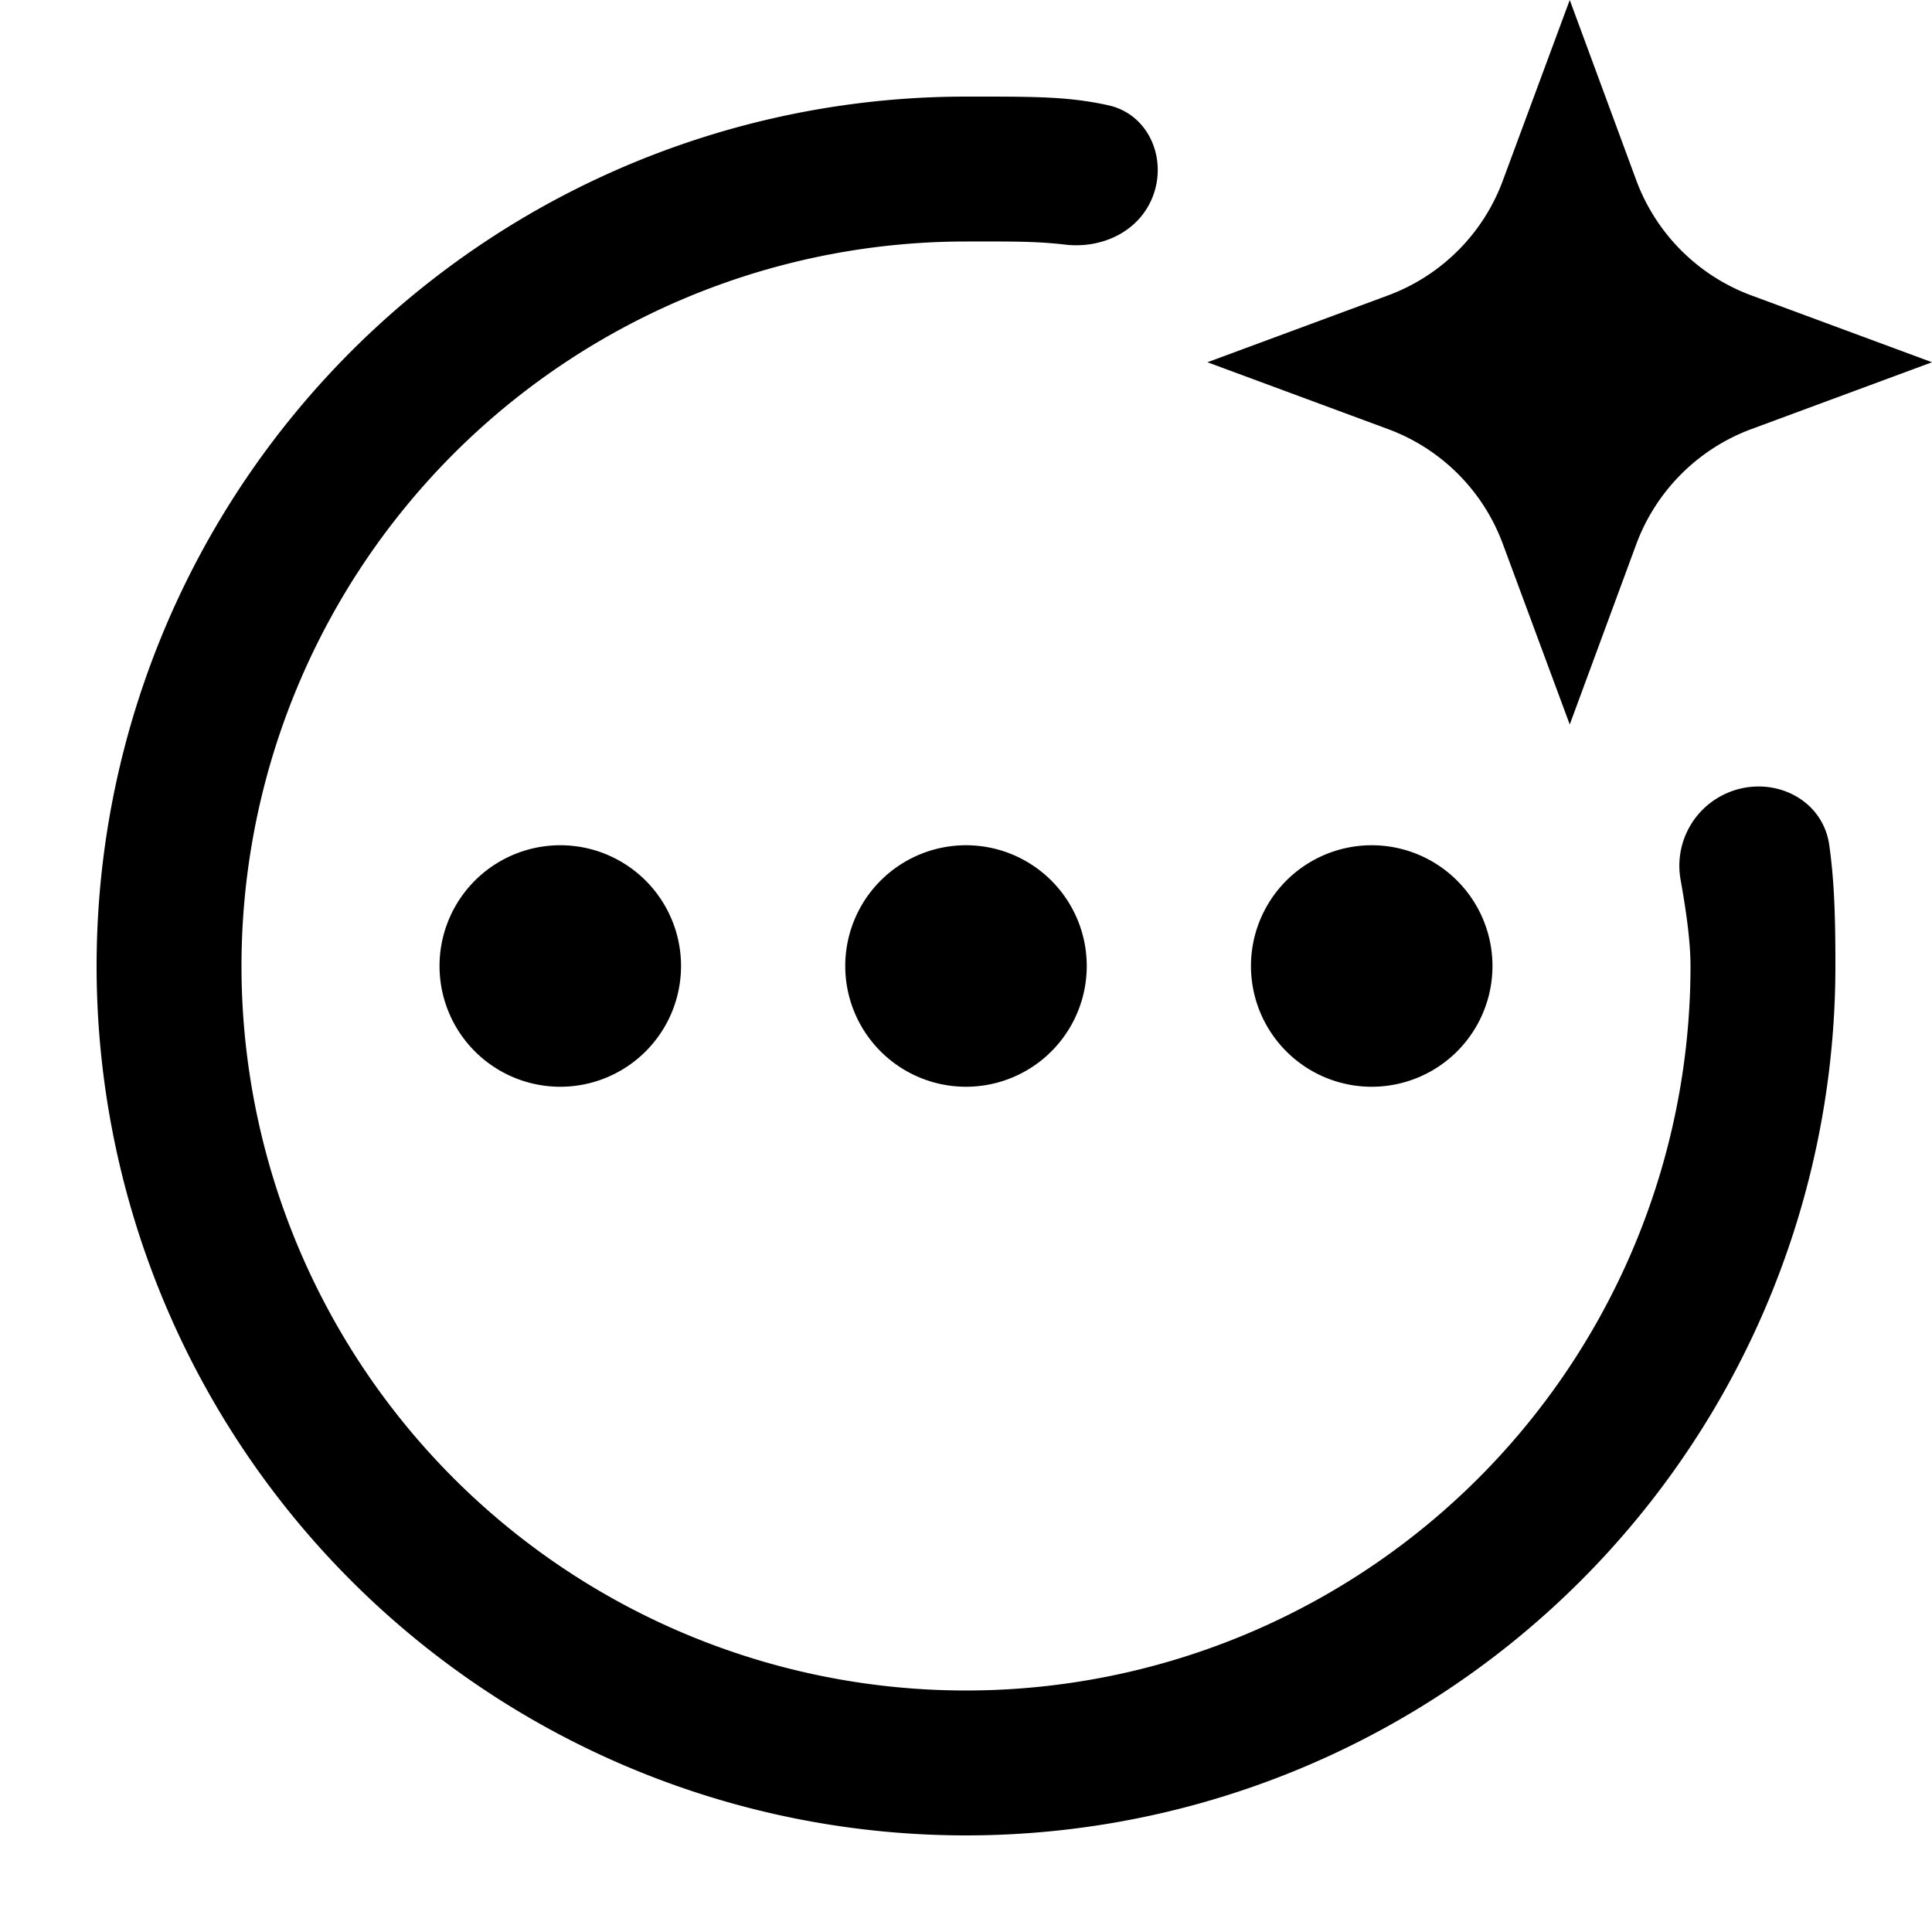 <svg xmlns="http://www.w3.org/2000/svg" viewBox="0 0 20 20"><path d="m16.25 0 .69 1.87c.205.55.639.984 1.19 1.188L20 3.75l-1.87.692a2.02 2.02 0 0 0-1.19 1.188l-.69 1.87-.693-1.87a2.01 2.01 0 0 0-1.188-1.188l-1.87-.692 1.87-.692c.55-.204.985-.638 1.188-1.188z"/><path d="M10 1c.704 0 1.053-.003 1.474.09.445.099.635.613.426 1.019-.163.315-.523.465-.875.423C10.712 2.495 10.42 2.5 10 2.5a7.5 7.5 0 1 0 7.5 7.5c0-.26-.047-.582-.102-.89a.82.82 0 0 1 .458-.89c.456-.214 1.007.027 1.08.525.053.375.064.746.064 1.255a9 9 0 1 1-9-9"/><path d="M7.05 10a1.25 1.25 0 1 1-2.5 0 1.25 1.25 0 0 1 2.5 0m4.2 0a1.25 1.25 0 1 1-2.5 0 1.25 1.25 0 0 1 2.5 0m4.2 0a1.25 1.25 0 1 1-2.5 0 1.25 1.25 0 0 1 2.5 0"/></svg>
